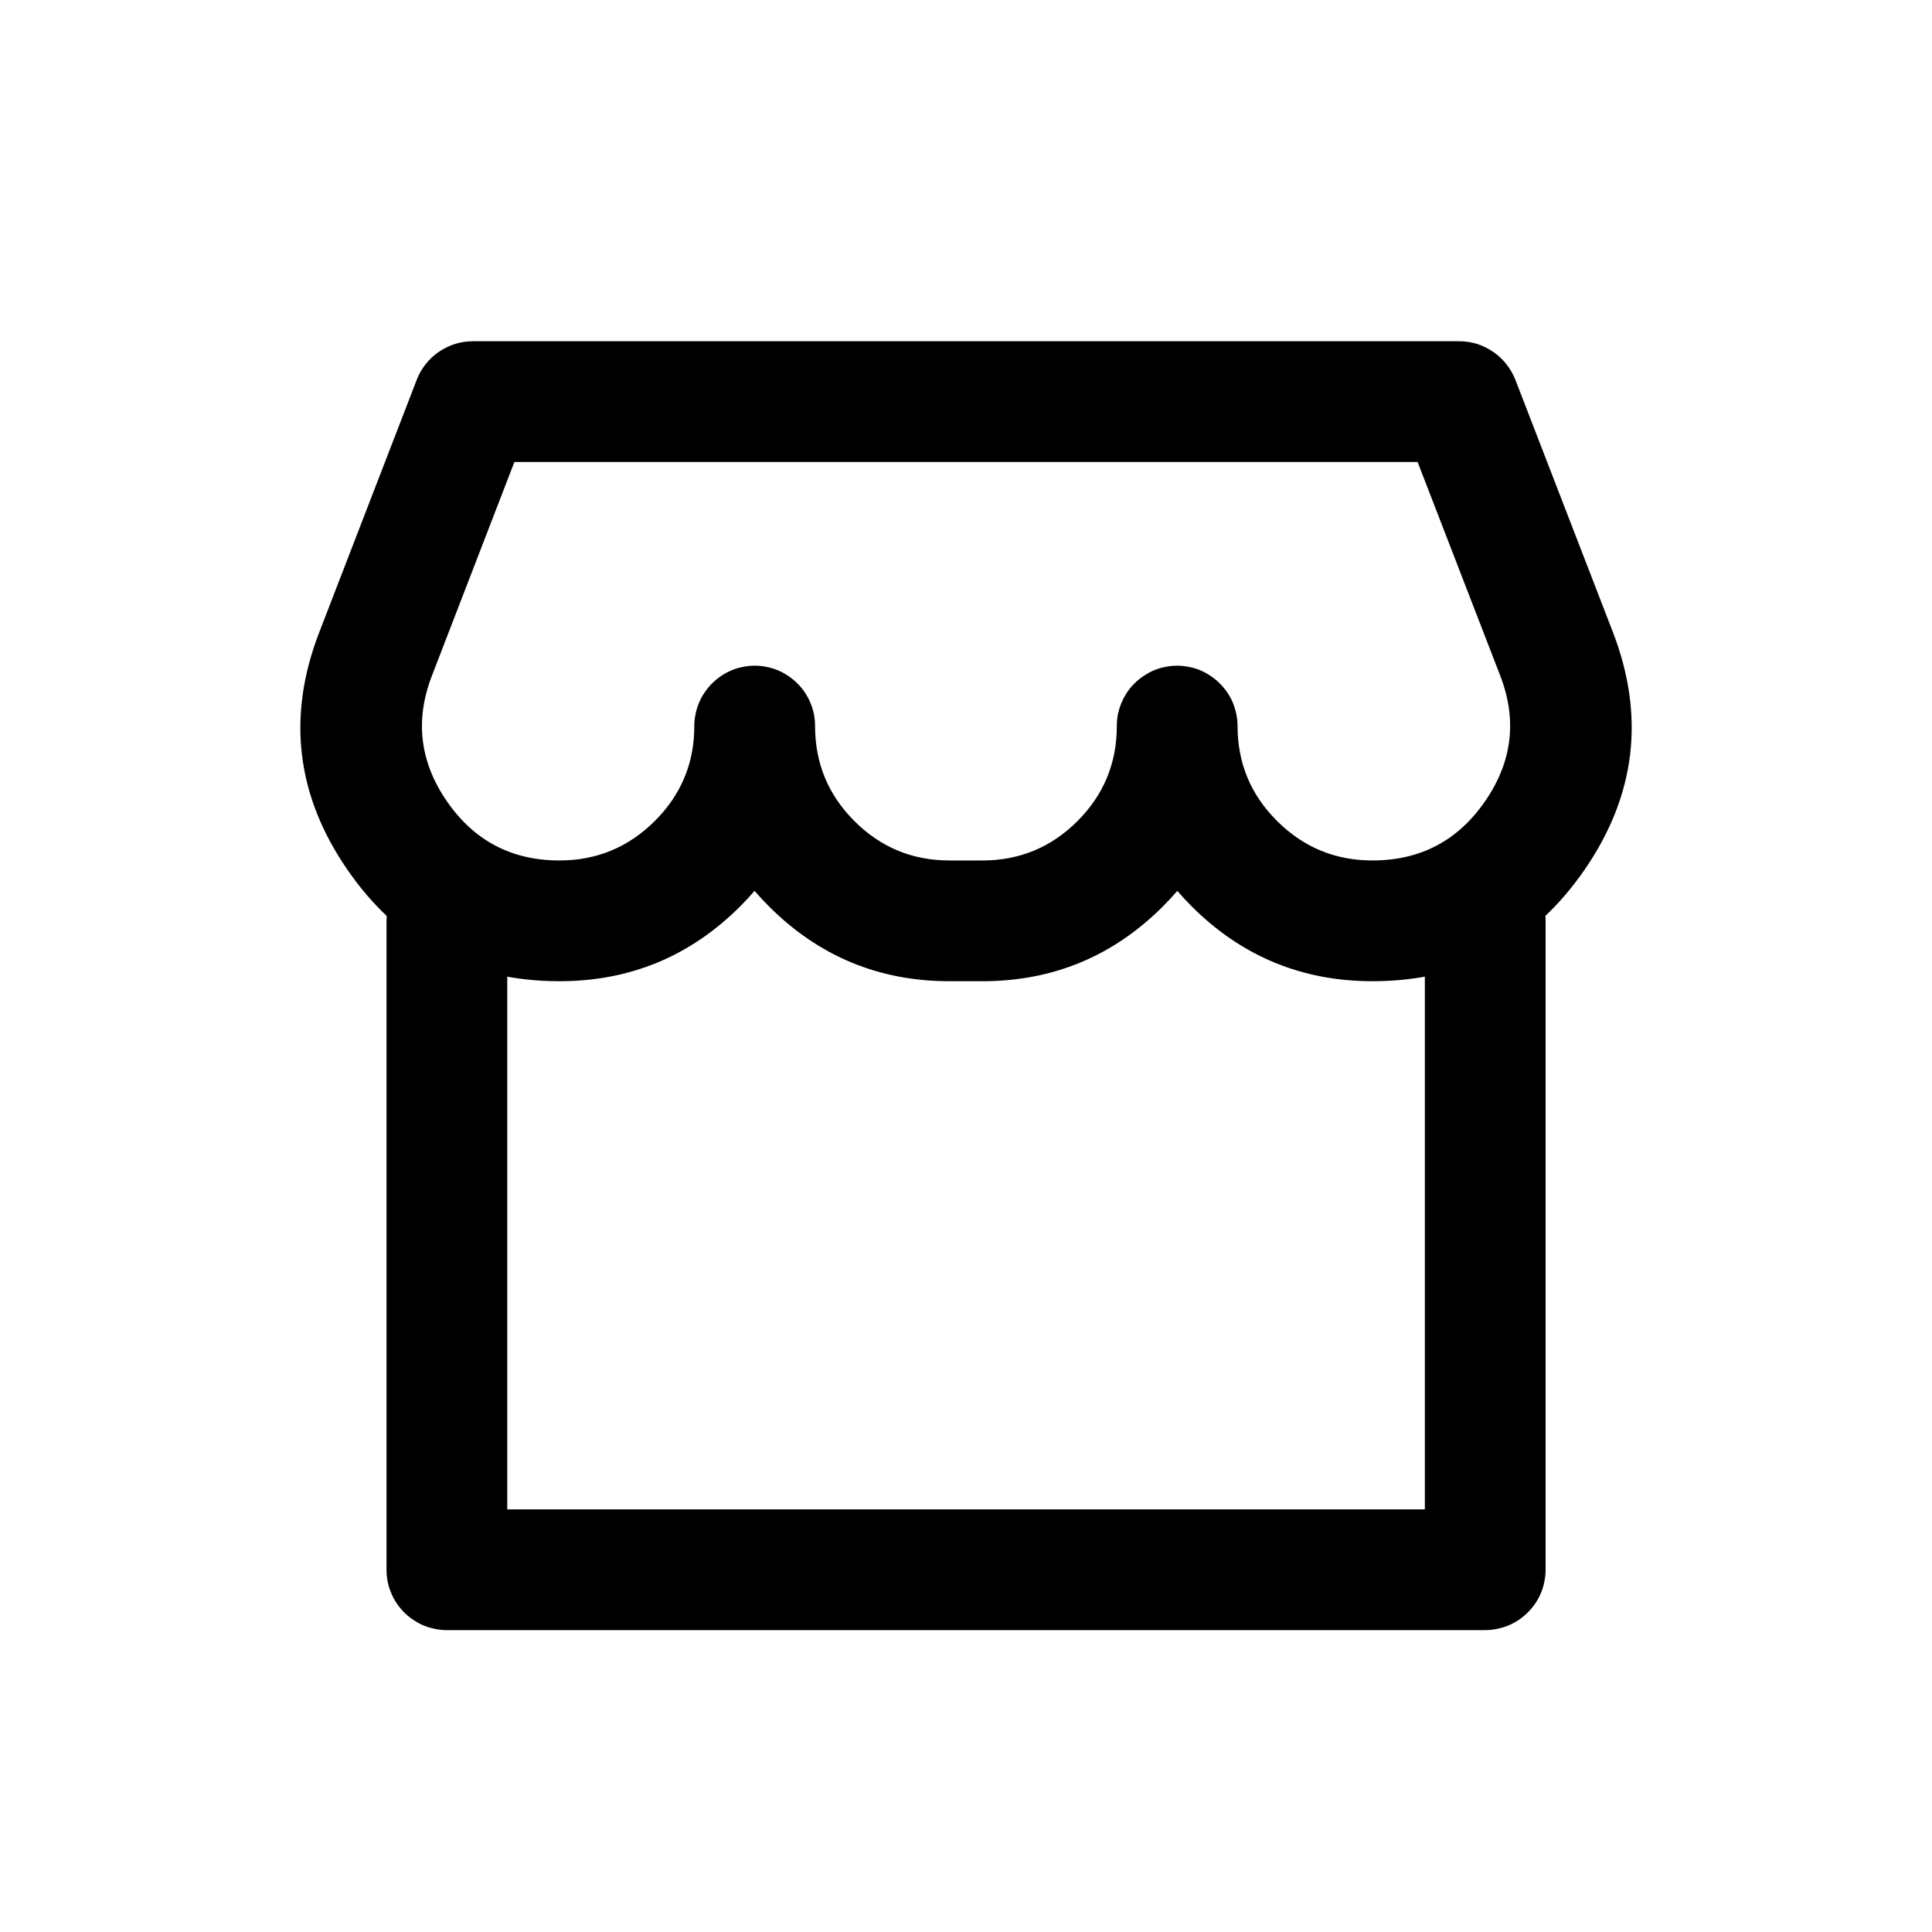 <svg xmlns="http://www.w3.org/2000/svg" xmlns:xlink="http://www.w3.org/1999/xlink" fill="none" version="1.1" width="16" height="16" viewBox="0 0 16 16"><g><g transform="matrix(-1,0,0,1,32,0)"></g><g transform="matrix(0,-1,1,0,-10,16)"><g transform="matrix(0,1,-1,0,22.075,5.326)"><path d="M8.875,18.575L8.875,13.7Q8.875,13.651,8.865,13.603Q8.855,13.554,8.836,13.509Q8.818,13.463,8.79,13.422Q8.763,13.381,8.728,13.347Q8.693,13.312,8.652,13.284Q8.611,13.257,8.566,13.238Q8.52,13.219,8.472,13.21Q8.424,13.2,8.375,13.2Q8.325,13.2,8.277,13.21Q8.229,13.219,8.183,13.238Q8.138,13.257,8.097,13.284Q8.056,13.312,8.021,13.347Q7.986,13.381,7.959,13.422Q7.931,13.463,7.913,13.509Q7.894,13.554,7.884,13.603Q7.875,13.651,7.875,13.7L7.875,19.075Q7.875,19.124,7.884,19.172Q7.894,19.221,7.913,19.266Q7.931,19.312,7.959,19.352Q7.986,19.393,8.021,19.428Q8.056,19.463,8.097,19.49Q8.138,19.518,8.183,19.537Q8.229,19.555,8.277,19.565Q8.325,19.575,8.375,19.575L16.974,19.575Q17.023,19.575,17.071,19.565Q17.12,19.555,17.165,19.537Q17.211,19.518,17.252,19.49Q17.293,19.463,17.327,19.428Q17.362,19.393,17.39,19.352Q17.417,19.312,17.436,19.266Q17.455,19.221,17.464,19.172Q17.474,19.124,17.474,19.075L17.474,13.7Q17.474,13.651,17.464,13.603Q17.455,13.554,17.436,13.509Q17.417,13.463,17.39,13.422Q17.362,13.381,17.327,13.347Q17.293,13.312,17.252,13.284Q17.211,13.257,17.165,13.238Q17.12,13.219,17.071,13.21Q17.023,13.2,16.974,13.2Q16.925,13.2,16.876,13.21Q16.828,13.219,16.782,13.238Q16.737,13.257,16.696,13.284Q16.655,13.312,16.62,13.347Q16.585,13.381,16.558,13.422Q16.531,13.463,16.512,13.509Q16.493,13.554,16.483,13.603Q16.474,13.651,16.474,13.7L16.474,18.575L8.875,18.575Z" fill-rule="evenodd" fill="#000000" fill-opacity="1"/></g><g transform="matrix(0,1,-1,0,25.674,0.326)"><path d="M13.591,12.5Q13.515,12.5,13.443,12.522Q13.371,12.545,13.308,12.588Q13.246,12.63,13.199,12.69Q13.152,12.749,13.125,12.82L12.318,14.91Q11.914,15.954,12.552,16.878Q13.188,17.8,14.307,17.8Q15.182,17.8,15.802,17.182Q15.866,17.118,15.923,17.052Q15.98,17.118,16.043,17.181Q16.662,17.8,17.537,17.8L17.81,17.8Q18.685,17.8,19.304,17.181Q19.367,17.118,19.424,17.052Q19.481,17.118,19.545,17.182Q20.165,17.8,21.04,17.8Q22.16,17.8,22.796,16.878Q23.434,15.953,23.031,14.908L22.224,12.82Q22.196,12.749,22.149,12.69Q22.102,12.63,22.04,12.588Q21.978,12.545,21.905,12.522Q21.833,12.5,21.757,12.5L13.591,12.5ZM19.923,15.687Q19.923,15.638,19.913,15.59Q19.903,15.541,19.885,15.496Q19.866,15.45,19.838,15.409Q19.811,15.369,19.776,15.334Q19.741,15.299,19.7,15.272Q19.659,15.244,19.614,15.225Q19.569,15.206,19.52,15.197Q19.472,15.187,19.423,15.187Q19.373,15.187,19.325,15.197Q19.277,15.206,19.231,15.225Q19.186,15.244,19.145,15.272Q19.104,15.299,19.069,15.334Q19.034,15.369,19.007,15.409Q18.98,15.45,18.961,15.496Q18.942,15.541,18.932,15.59Q18.923,15.638,18.923,15.687Q18.923,16.148,18.597,16.474Q18.271,16.8,17.81,16.8L17.537,16.8Q17.076,16.8,16.75,16.474Q16.424,16.148,16.424,15.687Q16.424,15.638,16.415,15.59Q16.405,15.541,16.386,15.496Q16.367,15.45,16.34,15.409Q16.313,15.369,16.278,15.334Q16.243,15.299,16.202,15.272Q16.161,15.244,16.116,15.225Q16.07,15.206,16.022,15.197Q15.974,15.187,15.924,15.187Q15.875,15.187,15.827,15.197Q15.778,15.206,15.733,15.225Q15.687,15.244,15.646,15.272Q15.606,15.299,15.571,15.334Q15.536,15.369,15.509,15.409Q15.481,15.45,15.462,15.496Q15.443,15.541,15.434,15.59Q15.424,15.638,15.424,15.687Q15.424,16.147,15.097,16.473Q14.769,16.8,14.307,16.8Q13.713,16.8,13.375,16.31Q13.038,15.821,13.251,15.27L13.934,13.5L21.414,13.5L22.098,15.269Q22.311,15.82,21.973,16.309Q21.635,16.8,21.04,16.8Q20.578,16.8,20.25,16.473Q19.923,16.147,19.923,15.687Z" fill-rule="evenodd" fill="#000000" fill-opacity="1"/></g></g></g></svg>